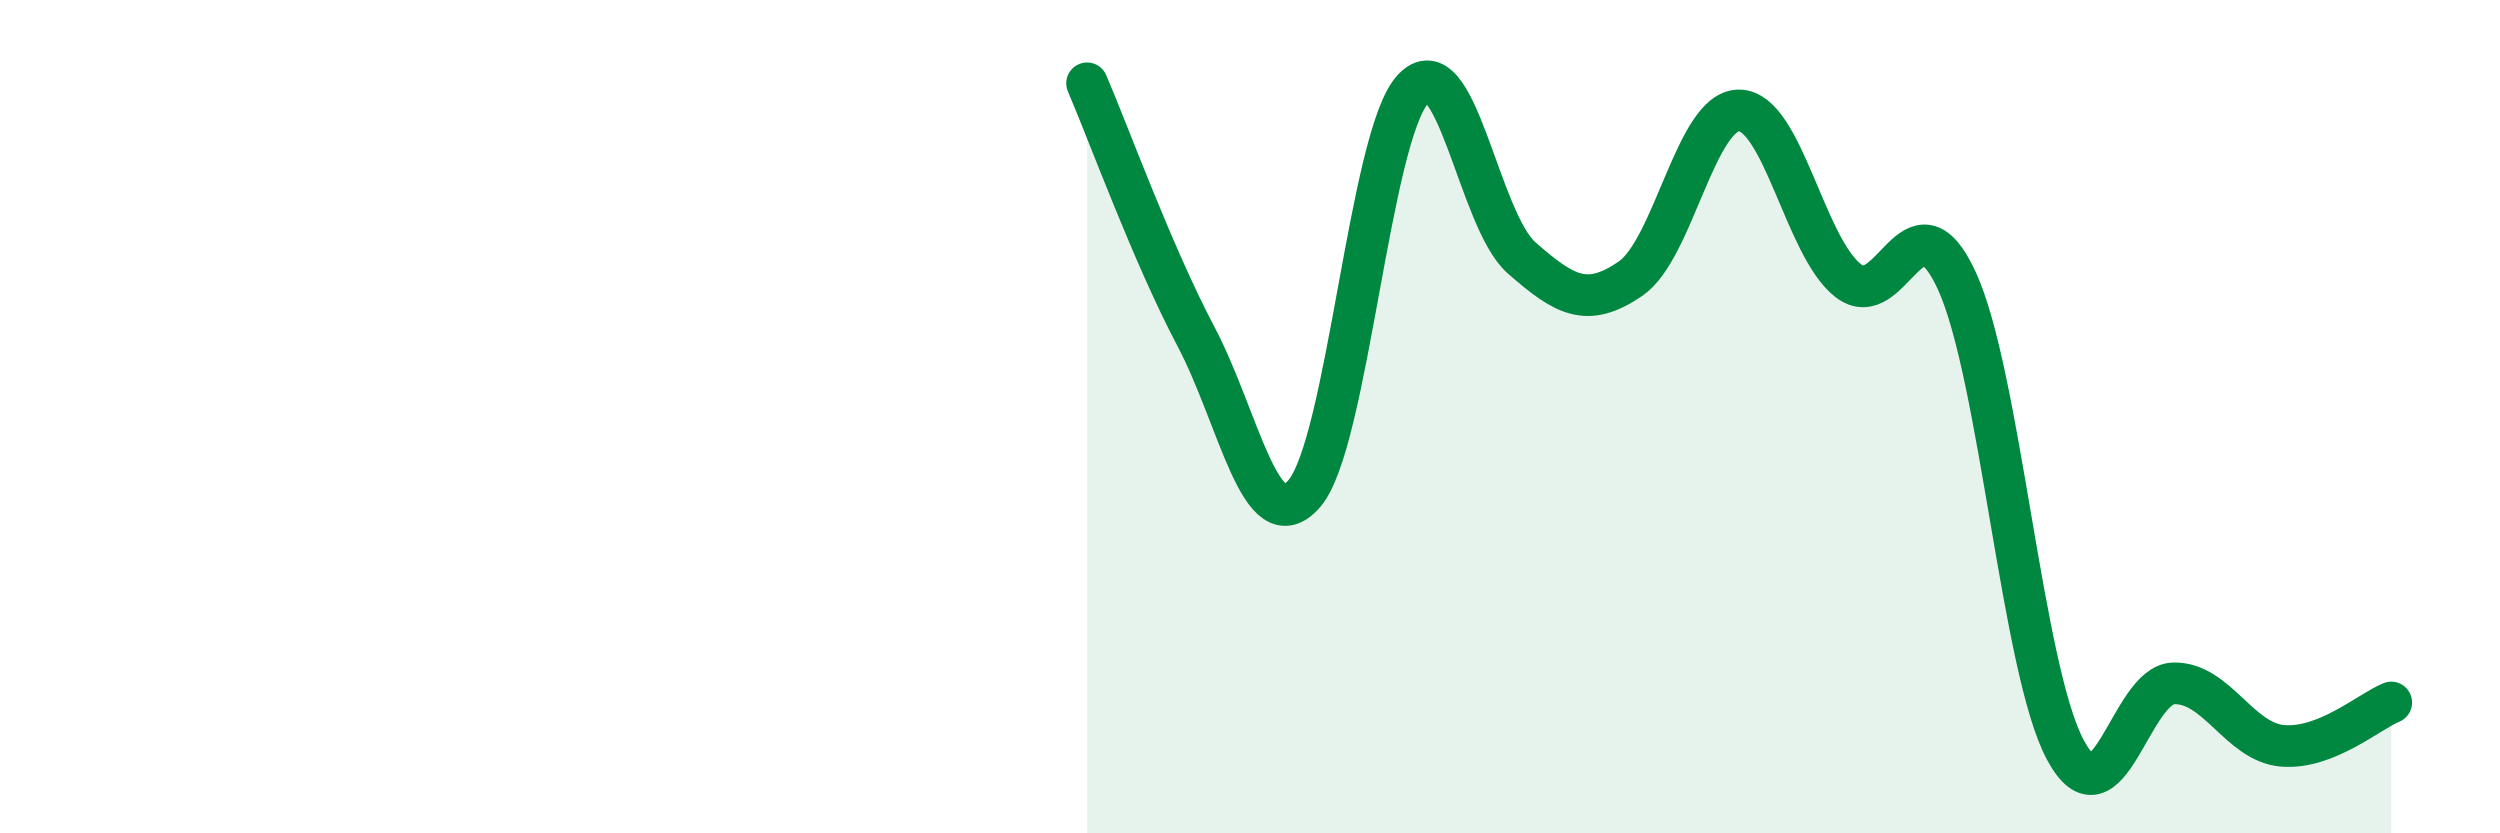 
    <svg width="60" height="20" viewBox="0 0 60 20" xmlns="http://www.w3.org/2000/svg">
      <path
        d="M 26.09,2 C 26.61,3.21 27.66,6.1 28.7,8.07 C 29.74,10.04 30.26,13.04 31.3,11.85 C 32.34,10.66 32.87,3.27 33.91,2.14 C 34.95,1.01 35.48,5.28 36.52,6.19 C 37.56,7.1 38.09,7.4 39.13,6.69 C 40.17,5.98 40.7,2.64 41.74,2.65 C 42.78,2.66 43.31,5.91 44.35,6.73 C 45.39,7.55 45.92,4.48 46.96,6.73 C 48,8.98 48.53,16.07 49.57,18 C 50.61,19.93 51.13,16.42 52.17,16.4 C 53.21,16.38 53.74,17.81 54.78,17.9 C 55.82,17.99 56.87,17.07 57.39,16.86L57.39 20L26.09 20Z"
        fill="#008740"
        opacity="0.1"
        stroke-linecap="round"
        stroke-linejoin="round"
      />
      <path
        d="M 26.09,2 C 26.61,3.21 27.66,6.1 28.7,8.07 C 29.74,10.04 30.26,13.04 31.3,11.85 C 32.34,10.66 32.87,3.27 33.91,2.14 C 34.95,1.01 35.48,5.28 36.52,6.19 C 37.56,7.1 38.09,7.4 39.13,6.69 C 40.17,5.98 40.7,2.64 41.74,2.65 C 42.78,2.66 43.31,5.91 44.35,6.73 C 45.39,7.55 45.92,4.48 46.96,6.73 C 48,8.98 48.53,16.07 49.57,18 C 50.61,19.93 51.13,16.42 52.17,16.4 C 53.21,16.38 53.74,17.81 54.78,17.9 C 55.82,17.99 56.87,17.07 57.39,16.86"
        stroke="#008740"
        stroke-width="1"
        fill="none"
        stroke-linecap="round"
        stroke-linejoin="round"
      />
    </svg>
  